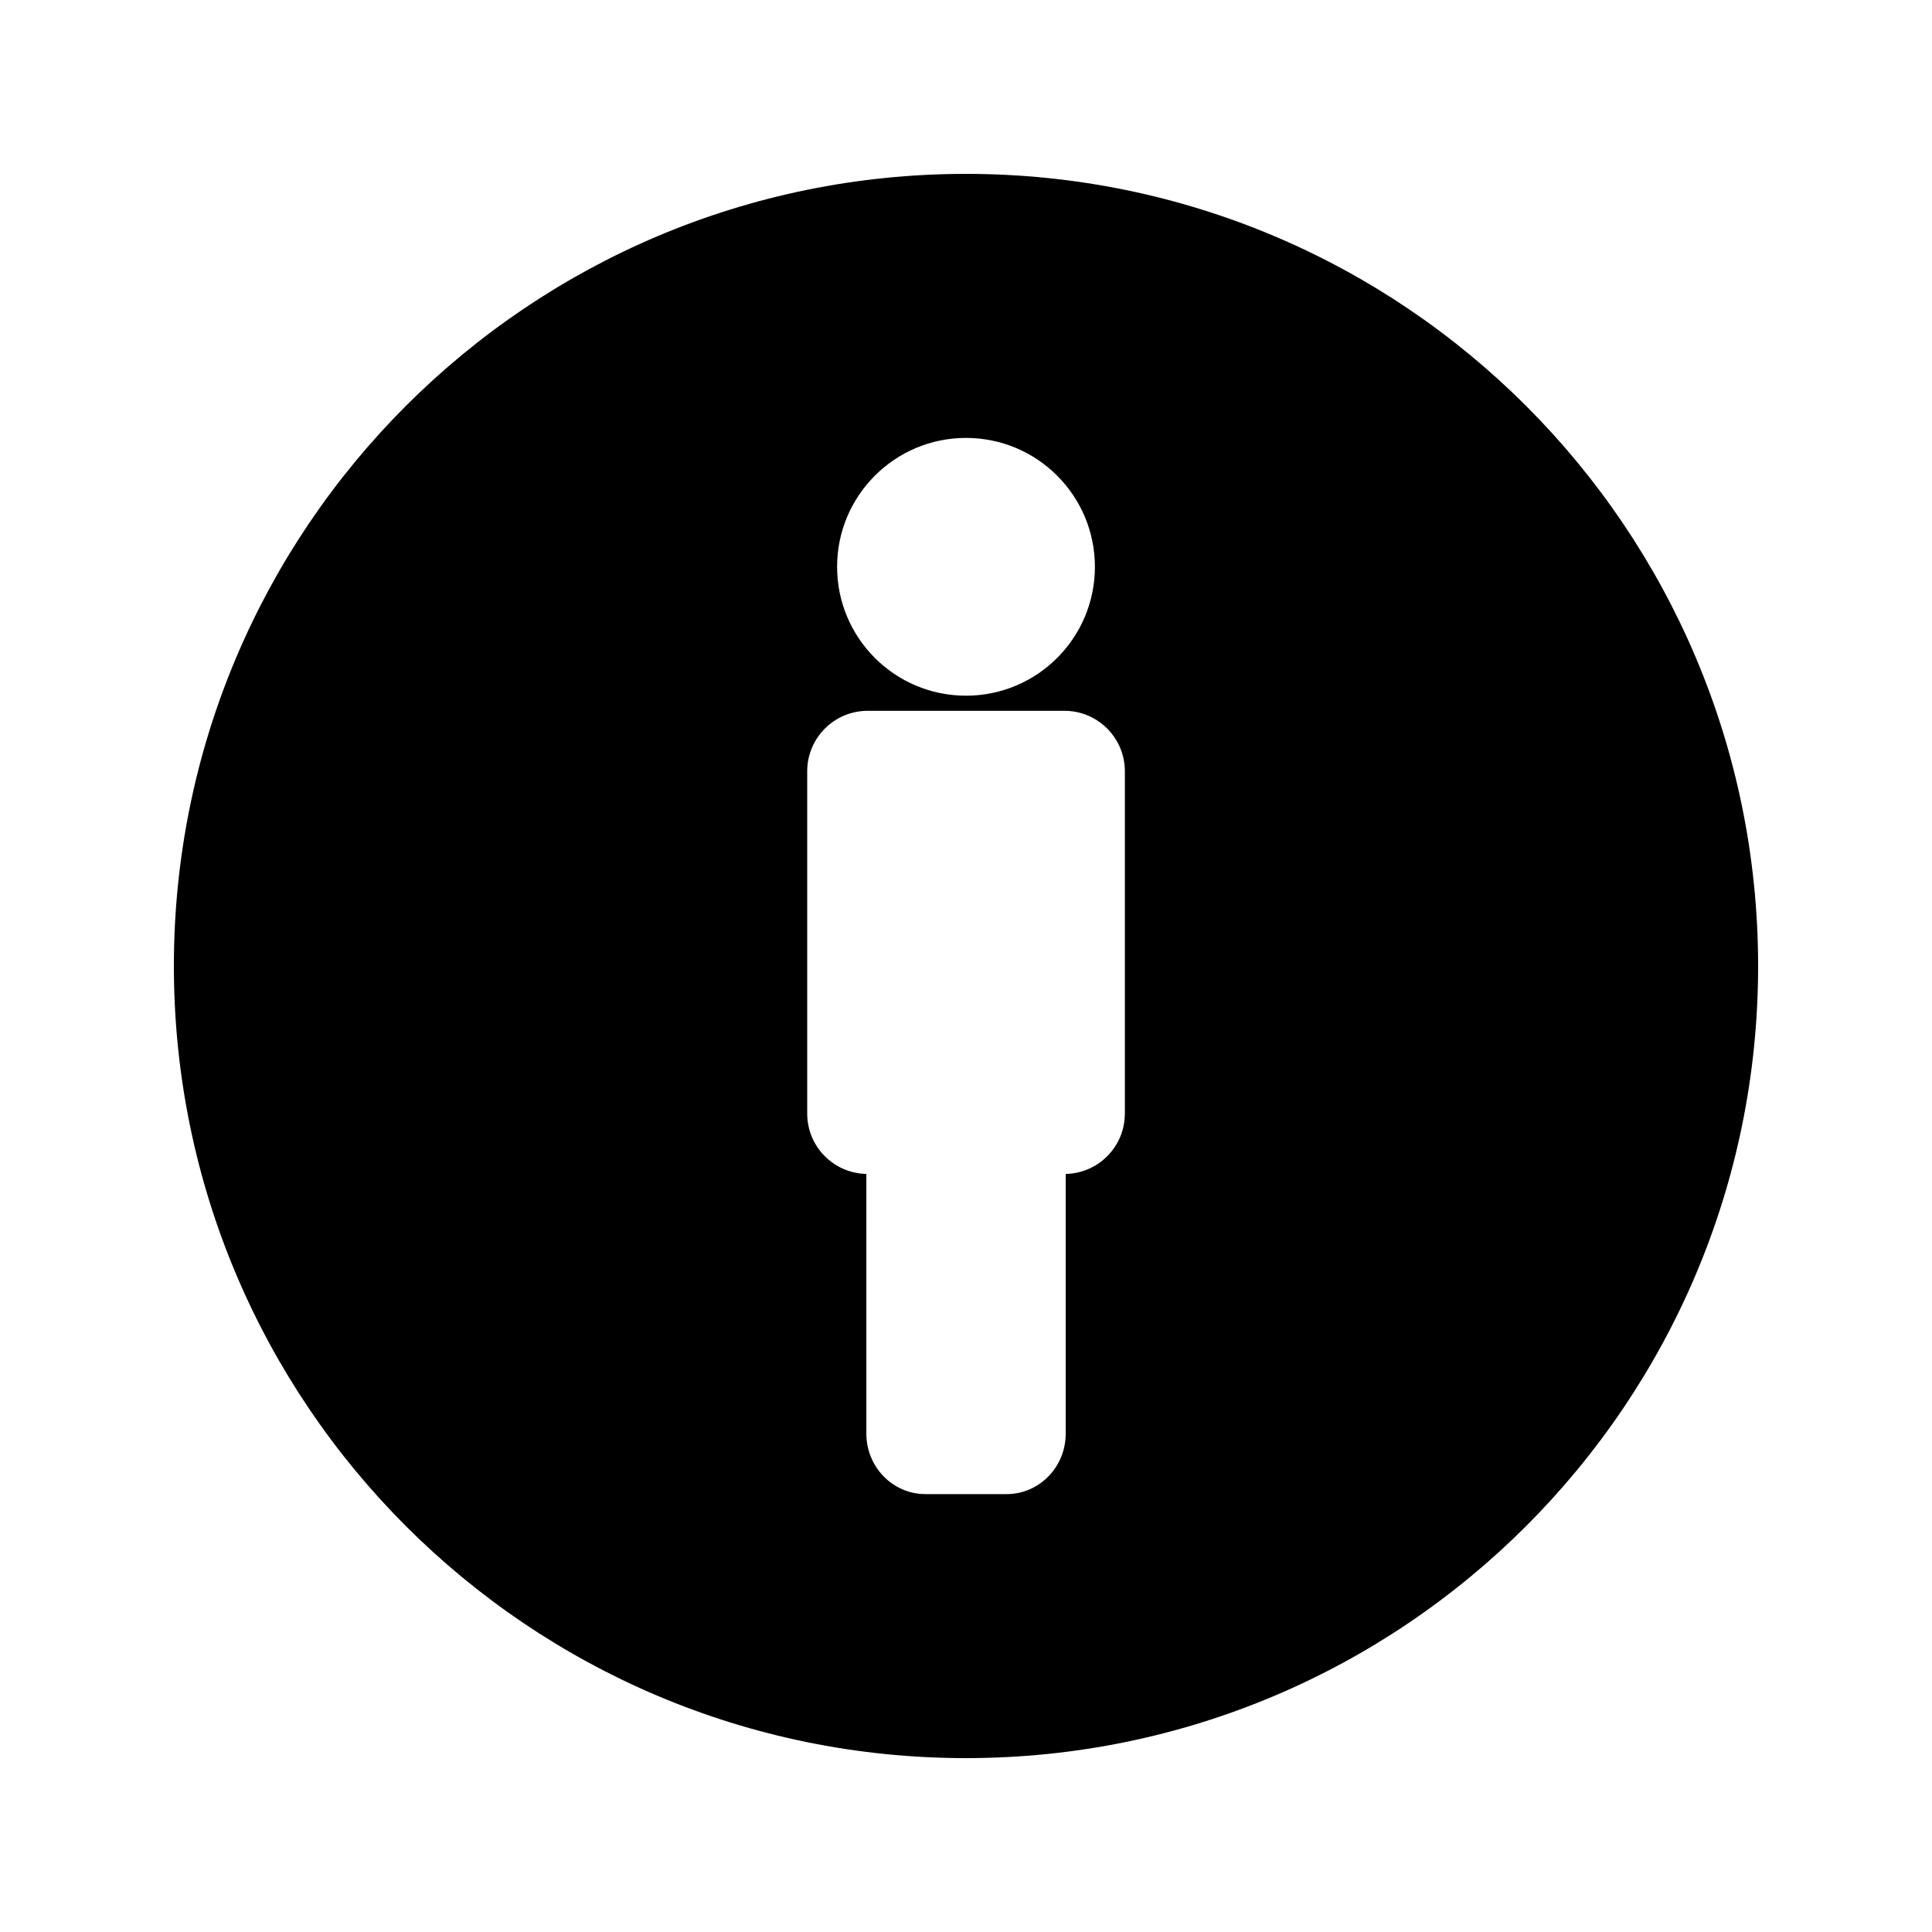 <?xml version="1.0" encoding="UTF-8"?>
<!-- Uploaded to: SVG Find, www.svgrepo.com, Generator: SVG Find Mixer Tools -->
<svg fill="#000000" width="800px" height="800px" version="1.1" viewBox="144 144 512 512" xmlns="http://www.w3.org/2000/svg">
 <path d="m400 190.08c-115.93 0-209.92 93.988-209.92 209.92s93.988 209.92 209.92 209.92 209.92-93.988 209.92-209.92c-0.004-115.93-93.988-209.92-209.92-209.92zm0 69.973c18.867 0 34.16 15.293 34.16 34.16 0 18.863-15.293 34.152-34.16 34.152s-34.16-15.293-34.16-34.152c0.004-18.863 15.297-34.16 34.16-34.16zm42.094 179.08c0 8.719-6.992 15.785-15.672 15.977v68.832c0 8.844-7.016 16.012-15.664 16.012h-21.5c-8.648 0-15.664-7.168-15.664-16.012l-0.004-68.836c-8.68-0.188-15.672-7.254-15.672-15.977v-90.742c0.012-8.848 7.18-16.012 16.023-16.012h52.145c8.844 0 16.008 7.168 16.016 16.012v90.746z"/>
</svg>